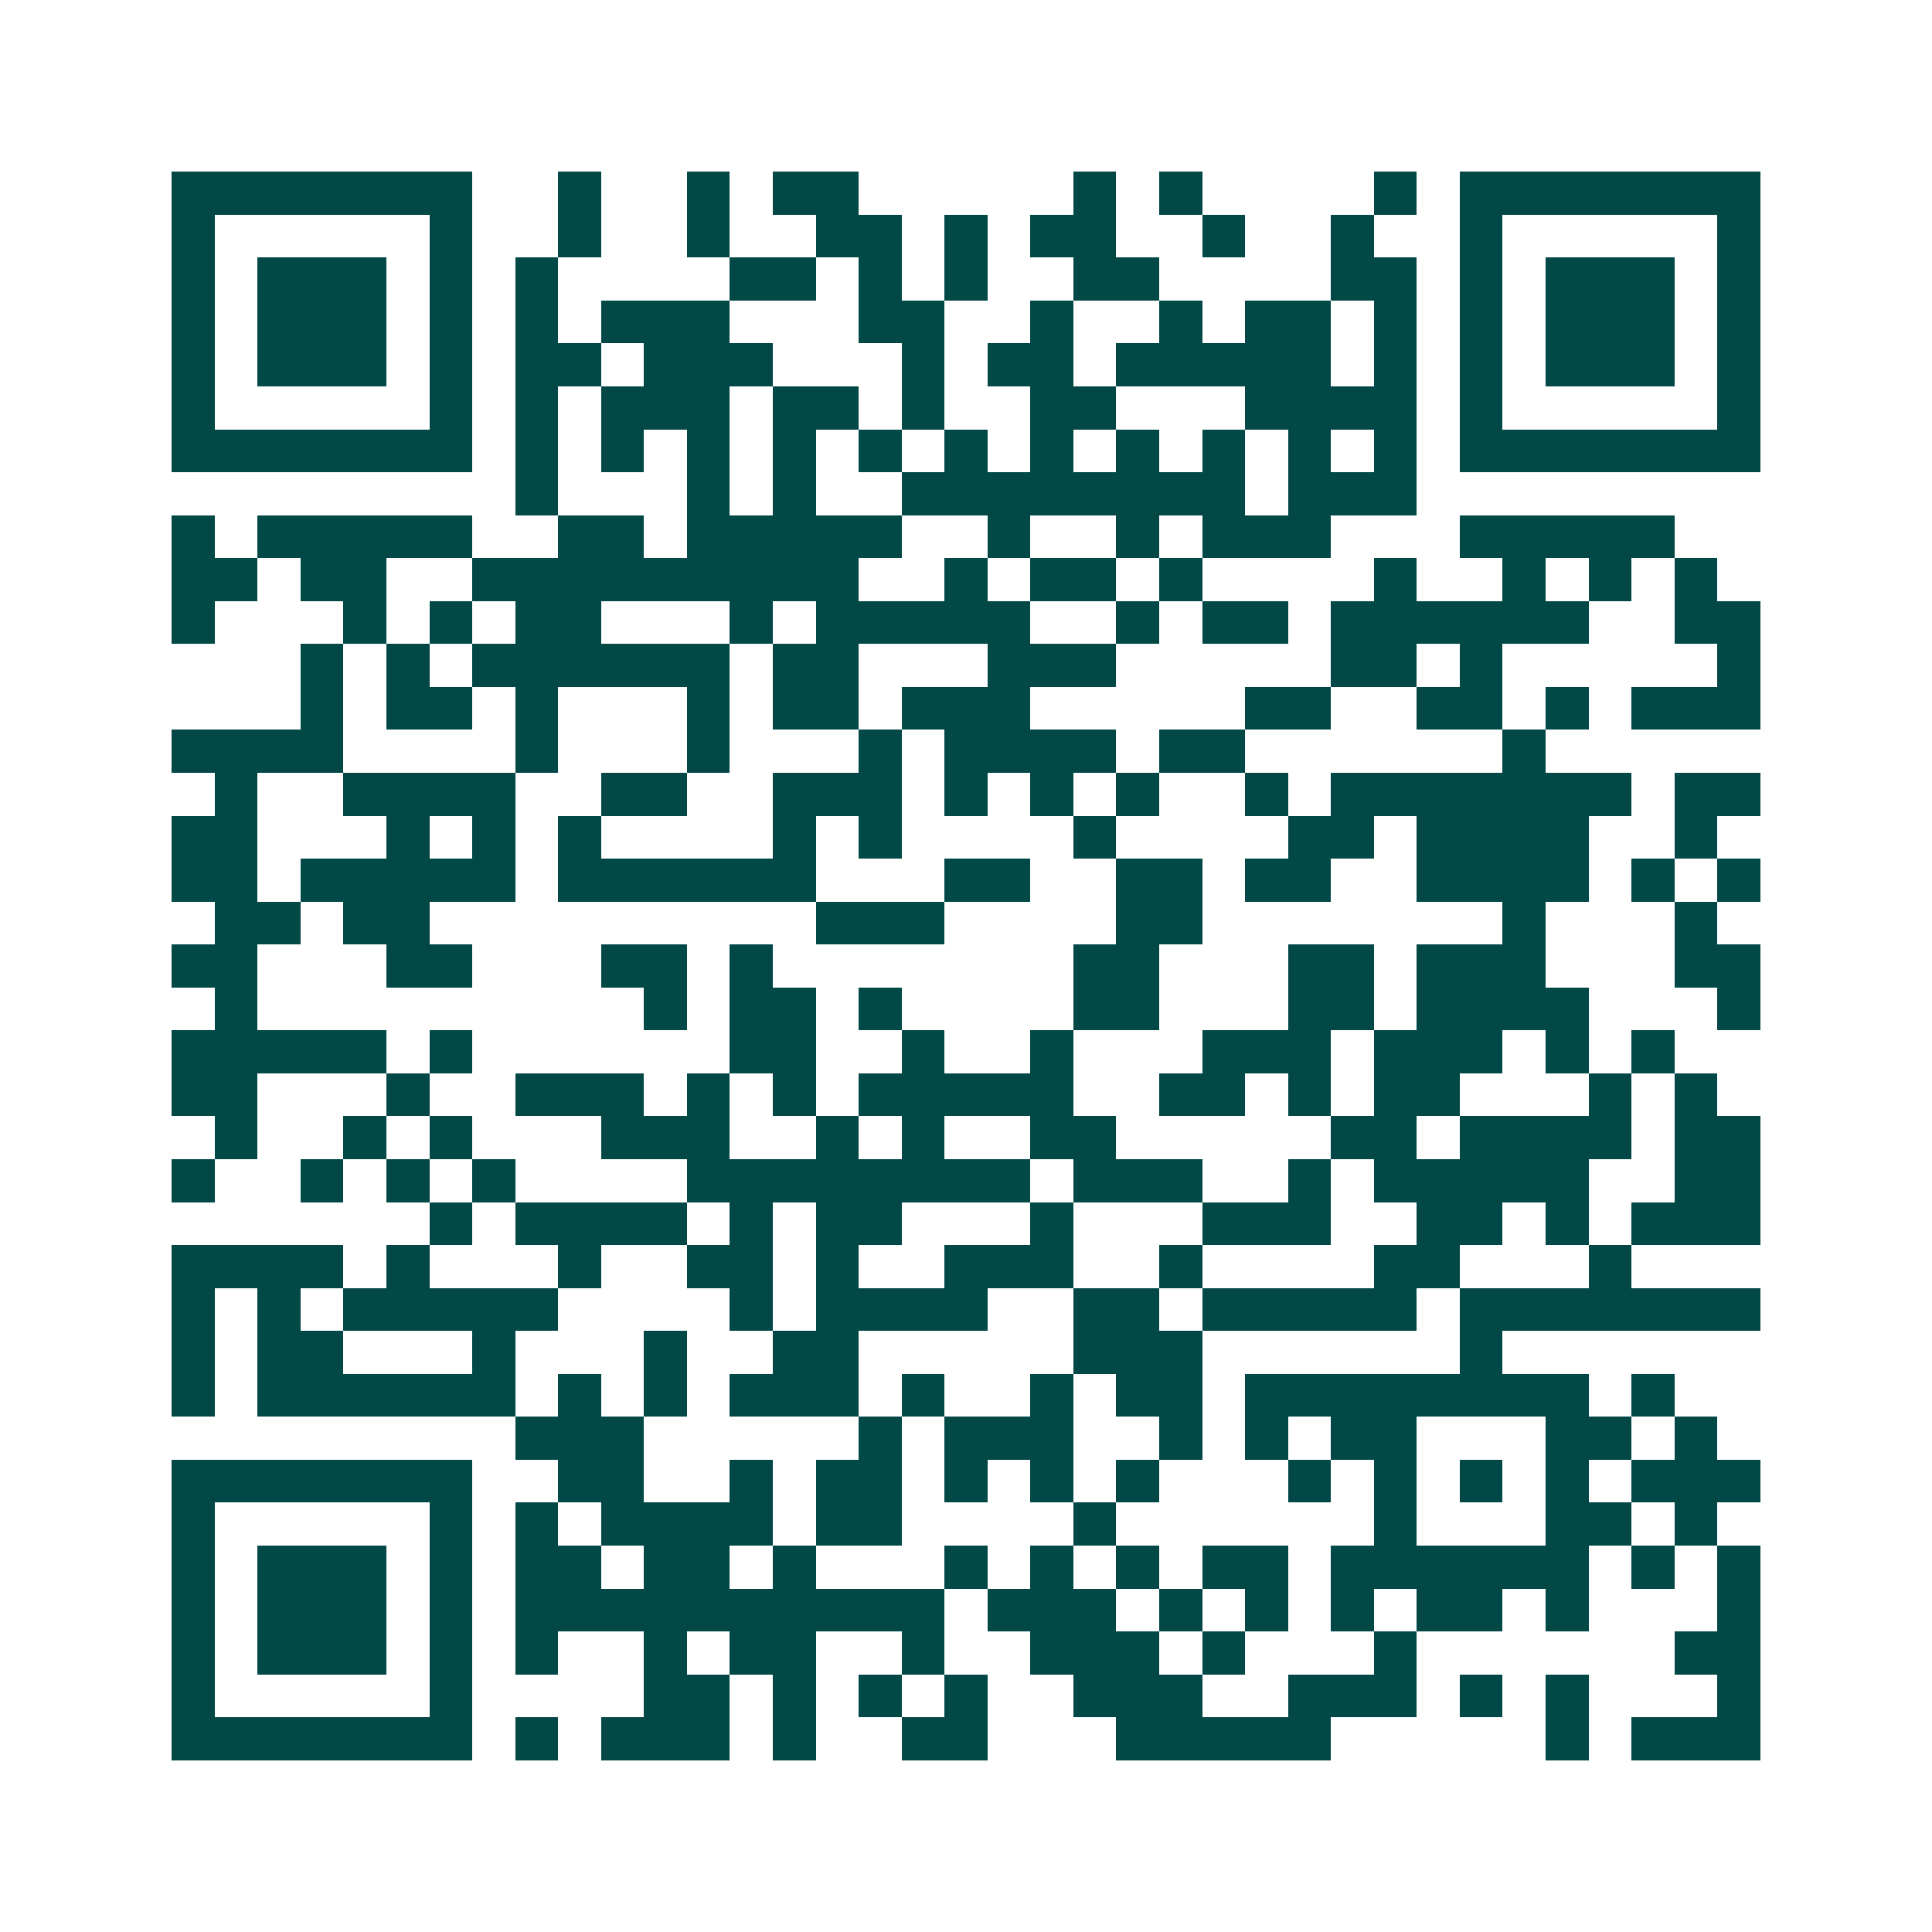 <svg xmlns="http://www.w3.org/2000/svg" width="200" height="200" viewBox="0 0 45 45" shape-rendering="crispEdges"><path fill="#ffffff" d="M0 0h45v45H0z"/><path stroke="#014847" d="M4 4.5h7m2 0h1m2 0h1m1 0h2m5 0h1m1 0h1m4 0h1m1 0h7M4 5.5h1m5 0h1m2 0h1m2 0h1m2 0h2m1 0h1m1 0h2m2 0h1m2 0h1m2 0h1m5 0h1M4 6.5h1m1 0h3m1 0h1m1 0h1m4 0h2m1 0h1m1 0h1m2 0h2m4 0h2m1 0h1m1 0h3m1 0h1M4 7.5h1m1 0h3m1 0h1m1 0h1m1 0h3m3 0h2m2 0h1m2 0h1m1 0h2m1 0h1m1 0h1m1 0h3m1 0h1M4 8.5h1m1 0h3m1 0h1m1 0h2m1 0h3m3 0h1m1 0h2m1 0h5m1 0h1m1 0h1m1 0h3m1 0h1M4 9.5h1m5 0h1m1 0h1m1 0h3m1 0h2m1 0h1m2 0h2m3 0h4m1 0h1m5 0h1M4 10.5h7m1 0h1m1 0h1m1 0h1m1 0h1m1 0h1m1 0h1m1 0h1m1 0h1m1 0h1m1 0h1m1 0h1m1 0h7M12 11.5h1m3 0h1m1 0h1m2 0h8m1 0h3M4 12.5h1m1 0h5m2 0h2m1 0h5m2 0h1m2 0h1m1 0h3m3 0h5M4 13.5h2m1 0h2m2 0h9m2 0h1m1 0h2m1 0h1m4 0h1m2 0h1m1 0h1m1 0h1M4 14.5h1m3 0h1m1 0h1m1 0h2m3 0h1m1 0h5m2 0h1m1 0h2m1 0h6m2 0h2M7 15.5h1m1 0h1m1 0h6m1 0h2m3 0h3m5 0h2m1 0h1m5 0h1M7 16.5h1m1 0h2m1 0h1m3 0h1m1 0h2m1 0h3m5 0h2m2 0h2m1 0h1m1 0h3M4 17.5h4m4 0h1m3 0h1m3 0h1m1 0h4m1 0h2m6 0h1M5 18.5h1m2 0h4m2 0h2m2 0h3m1 0h1m1 0h1m1 0h1m2 0h1m1 0h7m1 0h2M4 19.5h2m3 0h1m1 0h1m1 0h1m4 0h1m1 0h1m4 0h1m4 0h2m1 0h4m2 0h1M4 20.5h2m1 0h5m1 0h6m3 0h2m2 0h2m1 0h2m2 0h4m1 0h1m1 0h1M5 21.5h2m1 0h2m9 0h3m4 0h2m7 0h1m3 0h1M4 22.5h2m3 0h2m3 0h2m1 0h1m7 0h2m3 0h2m1 0h3m3 0h2M5 23.5h1m9 0h1m1 0h2m1 0h1m4 0h2m3 0h2m1 0h4m3 0h1M4 24.5h5m1 0h1m6 0h2m2 0h1m2 0h1m3 0h3m1 0h3m1 0h1m1 0h1M4 25.5h2m3 0h1m2 0h3m1 0h1m1 0h1m1 0h5m2 0h2m1 0h1m1 0h2m3 0h1m1 0h1M5 26.5h1m2 0h1m1 0h1m3 0h3m2 0h1m1 0h1m2 0h2m5 0h2m1 0h4m1 0h2M4 27.5h1m2 0h1m1 0h1m1 0h1m4 0h8m1 0h3m2 0h1m1 0h5m2 0h2M10 28.5h1m1 0h4m1 0h1m1 0h2m3 0h1m3 0h3m2 0h2m1 0h1m1 0h3M4 29.5h4m1 0h1m3 0h1m2 0h2m1 0h1m2 0h3m2 0h1m4 0h2m3 0h1M4 30.5h1m1 0h1m1 0h5m4 0h1m1 0h4m2 0h2m1 0h5m1 0h7M4 31.5h1m1 0h2m3 0h1m3 0h1m2 0h2m5 0h3m6 0h1M4 32.5h1m1 0h6m1 0h1m1 0h1m1 0h3m1 0h1m2 0h1m1 0h2m1 0h8m1 0h1M12 33.5h3m5 0h1m1 0h3m2 0h1m1 0h1m1 0h2m3 0h2m1 0h1M4 34.5h7m2 0h2m2 0h1m1 0h2m1 0h1m1 0h1m1 0h1m3 0h1m1 0h1m1 0h1m1 0h1m1 0h3M4 35.5h1m5 0h1m1 0h1m1 0h4m1 0h2m4 0h1m6 0h1m3 0h2m1 0h1M4 36.5h1m1 0h3m1 0h1m1 0h2m1 0h2m1 0h1m3 0h1m1 0h1m1 0h1m1 0h2m1 0h6m1 0h1m1 0h1M4 37.5h1m1 0h3m1 0h1m1 0h10m1 0h3m1 0h1m1 0h1m1 0h1m1 0h2m1 0h1m3 0h1M4 38.5h1m1 0h3m1 0h1m1 0h1m2 0h1m1 0h2m2 0h1m2 0h3m1 0h1m3 0h1m6 0h2M4 39.5h1m5 0h1m4 0h2m1 0h1m1 0h1m1 0h1m2 0h3m2 0h3m1 0h1m1 0h1m3 0h1M4 40.5h7m1 0h1m1 0h3m1 0h1m2 0h2m3 0h5m5 0h1m1 0h3"/></svg>
